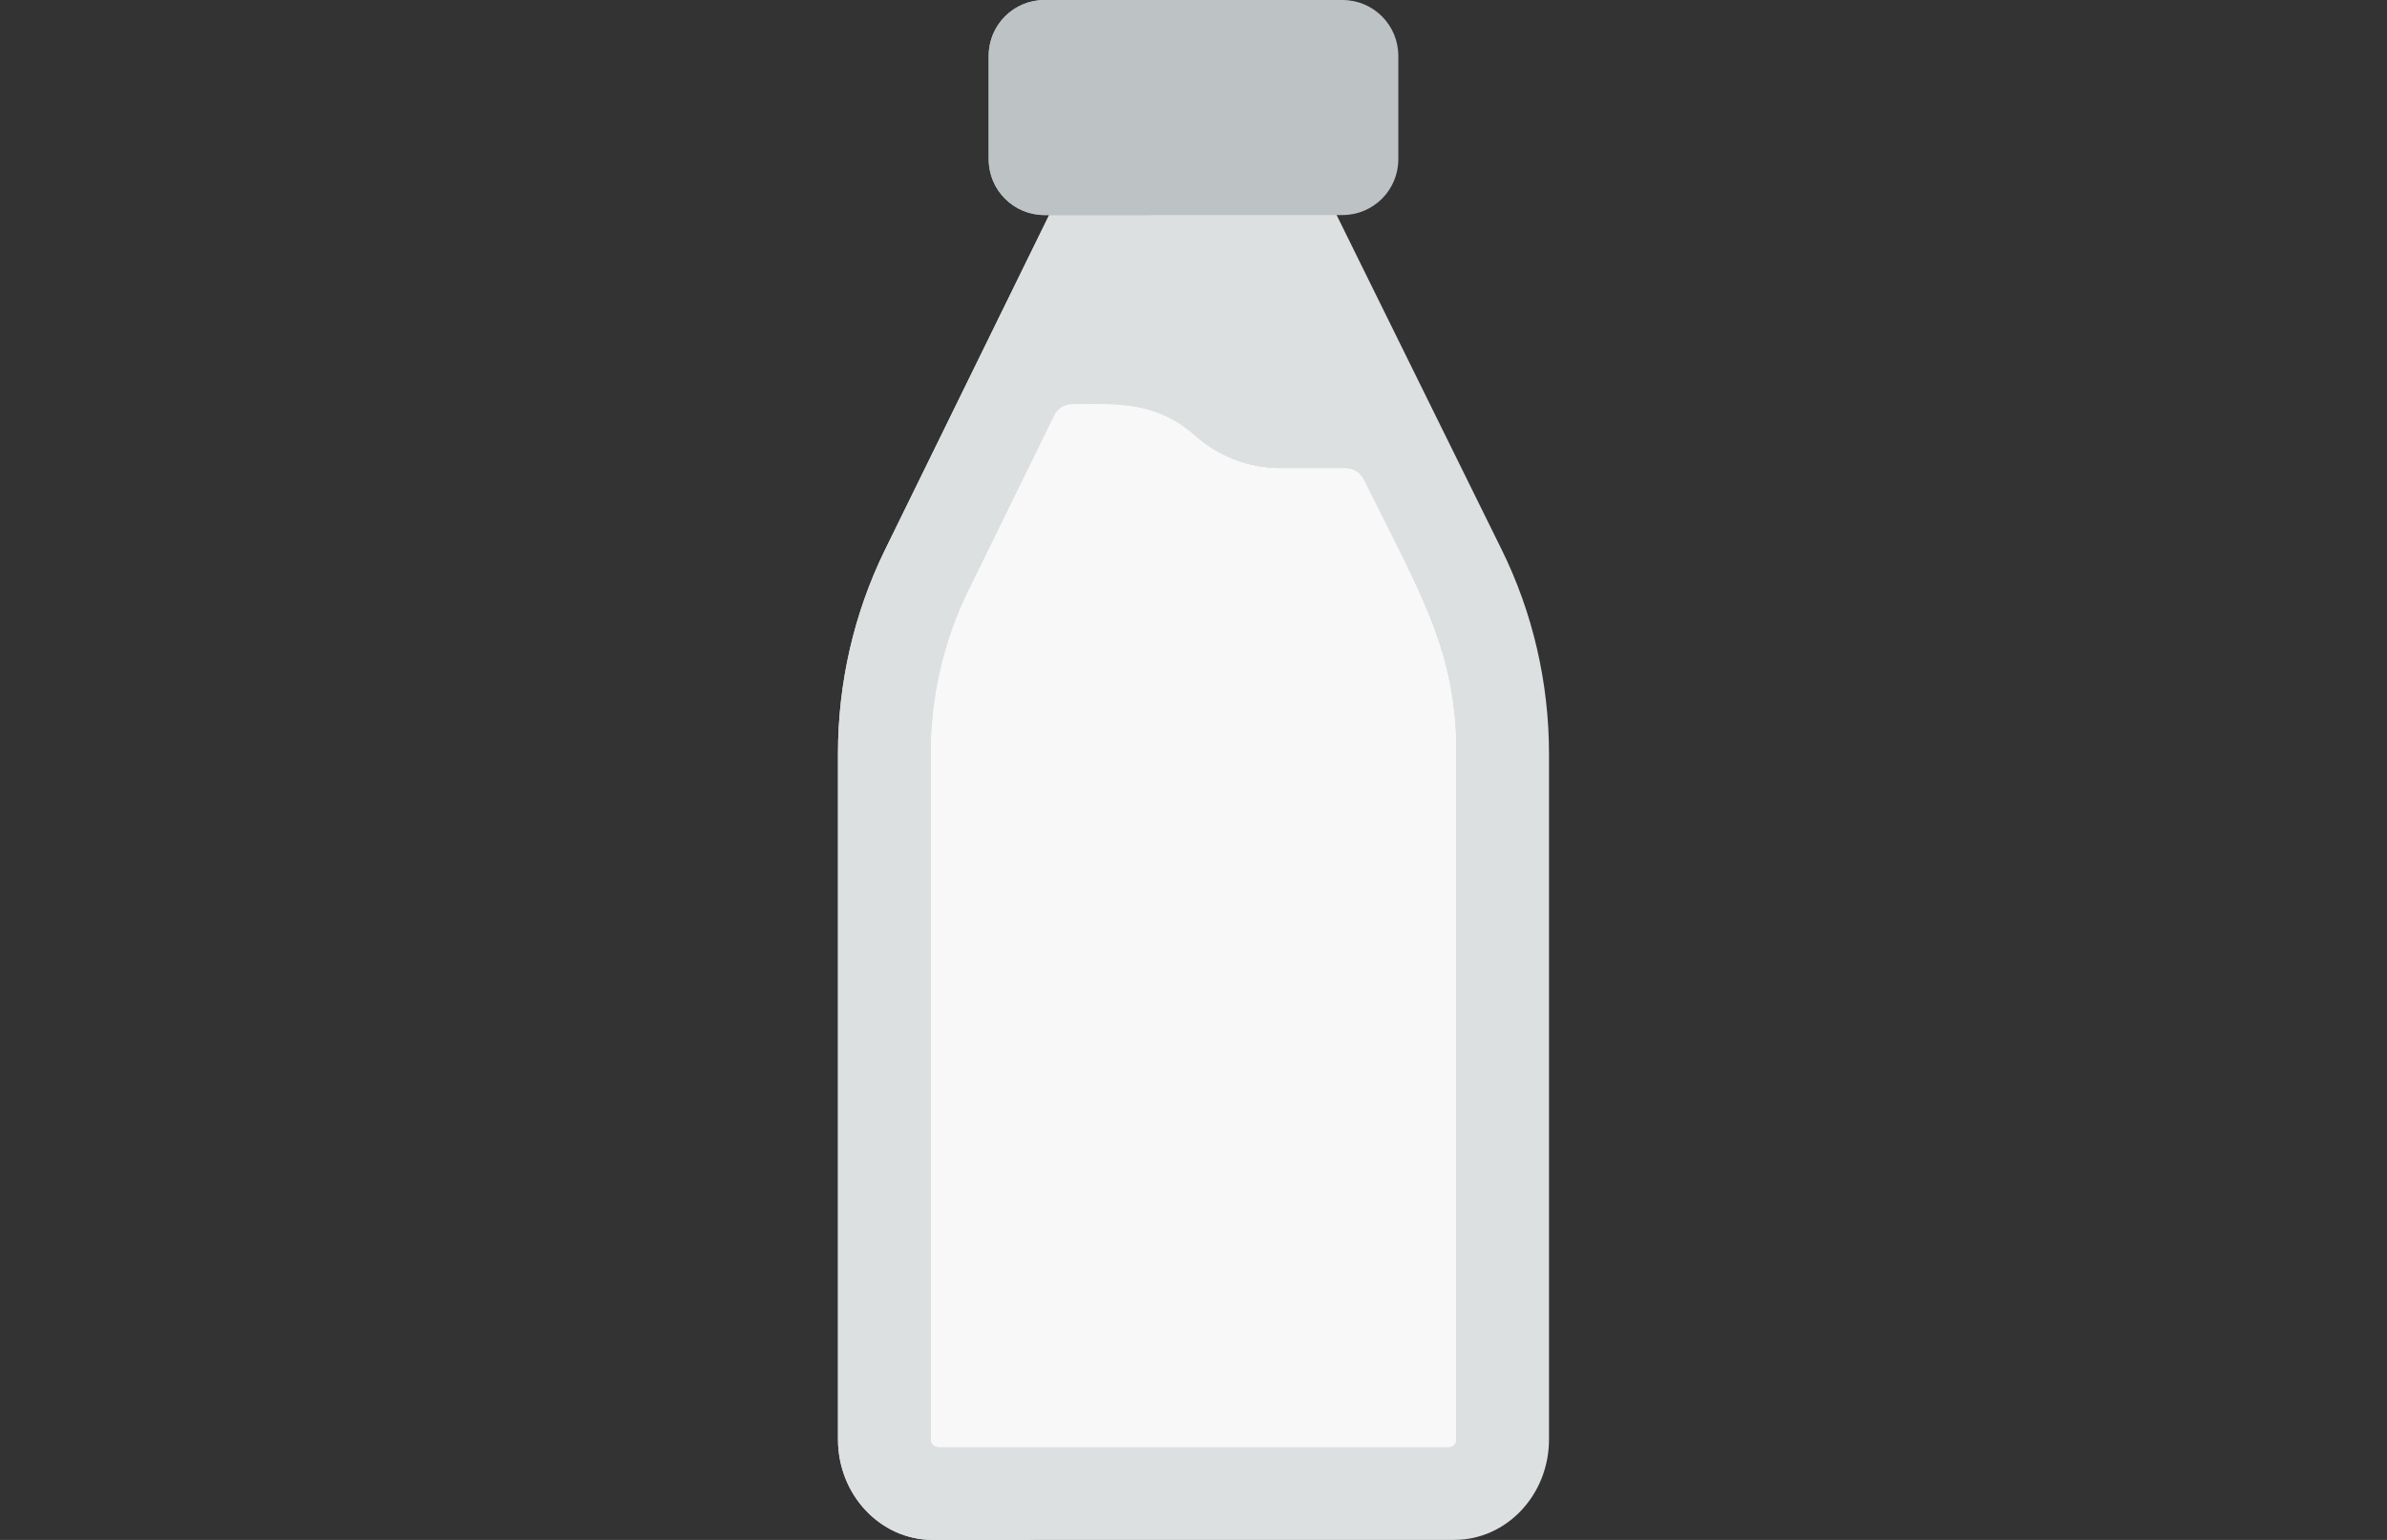 <svg width="31" height="20" viewBox="0 0 31 20" fill="none" xmlns="http://www.w3.org/2000/svg">
<rect x="0" y="0" width="31" height="20" fill="#333333" stroke="none"/>
<path d="M17.339 2.753H13.645C12.346 5.403 12.036 6.035 11.492 7.145C11.092 7.961 10.883 8.867 10.883 9.786V18.694C10.883 19.415 11.434 20 12.114 20H18.886C19.566 20 20.117 19.415 20.117 18.694V9.793C20.117 8.869 19.907 7.959 19.503 7.14C19.217 6.56 18.925 5.969 17.339 2.753Z" fill="#DCE0E1"/>
<path d="M13.523 20H12.114C11.434 20 10.883 19.415 10.883 18.694V9.786C10.883 8.867 11.092 7.961 11.492 7.144C12.036 6.035 12.346 5.402 13.645 2.753H15.053C13.755 5.402 13.445 6.035 12.9 7.144C12.5 7.961 12.291 8.867 12.291 9.786V18.694C12.291 19.415 12.843 20 13.523 20Z" fill="#DCE0E1"/>
<path d="M18.91 9.793V18.696C18.91 18.75 18.863 18.793 18.808 18.793H12.192C12.137 18.793 12.091 18.75 12.09 18.696V9.786C12.09 9.054 12.258 8.324 12.576 7.676L13.694 5.395C13.737 5.308 13.825 5.252 13.923 5.251C14.525 5.244 15.019 5.218 15.527 5.668C15.82 5.928 16.209 6.084 16.624 6.084H17.476C17.574 6.084 17.663 6.14 17.707 6.227C18.457 7.735 18.91 8.464 18.91 9.793Z" fill="#F8F8F8"/>
<path d="M17.435 2.793H13.565C13.164 2.793 12.84 2.469 12.84 2.068V0.725C12.84 0.325 13.164 0 13.565 0H17.435C17.836 0 18.16 0.325 18.16 0.725V2.068C18.16 2.469 17.836 2.793 17.435 2.793Z" fill="#BDC2C4"/>
<path d="M14.973 2.793H13.565C13.165 2.793 12.84 2.469 12.84 2.068V0.725C12.84 0.324 13.165 0 13.565 0H14.973C14.573 0 14.249 0.324 14.249 0.725V2.068C14.249 2.469 14.573 2.793 14.973 2.793Z" fill="#BDC2C4"/>
<path d="M18.91 9.793V18.696C18.91 18.75 18.863 18.793 18.808 18.793H12.192C12.137 18.793 12.091 18.75 12.09 18.696V9.786C12.09 9.054 12.258 8.324 12.576 7.676L13.694 5.395C13.737 5.308 13.825 5.252 13.923 5.251C14.358 5.246 14.736 5.231 15.104 5.393C15.245 5.455 15.386 5.543 15.527 5.669C15.82 5.928 16.209 6.084 16.624 6.084H17.476C17.574 6.084 17.663 6.14 17.707 6.227C18.457 7.735 18.91 8.464 18.91 9.793Z" fill="#F8F8F8"/>
<path d="M18.91 9.793V18.696C18.91 18.75 18.863 18.793 18.808 18.793H13.6C13.546 18.793 13.499 18.75 13.498 18.696V9.786C13.498 9.054 13.666 8.324 13.984 7.676L15.103 5.395C15.103 5.394 15.103 5.394 15.104 5.393C15.245 5.455 15.386 5.543 15.527 5.668C15.82 5.928 16.209 6.084 16.624 6.084H17.476C17.574 6.084 17.663 6.14 17.707 6.227C18.457 7.735 18.91 8.463 18.91 9.793Z" fill="#F8F8F8"/>
</svg>
